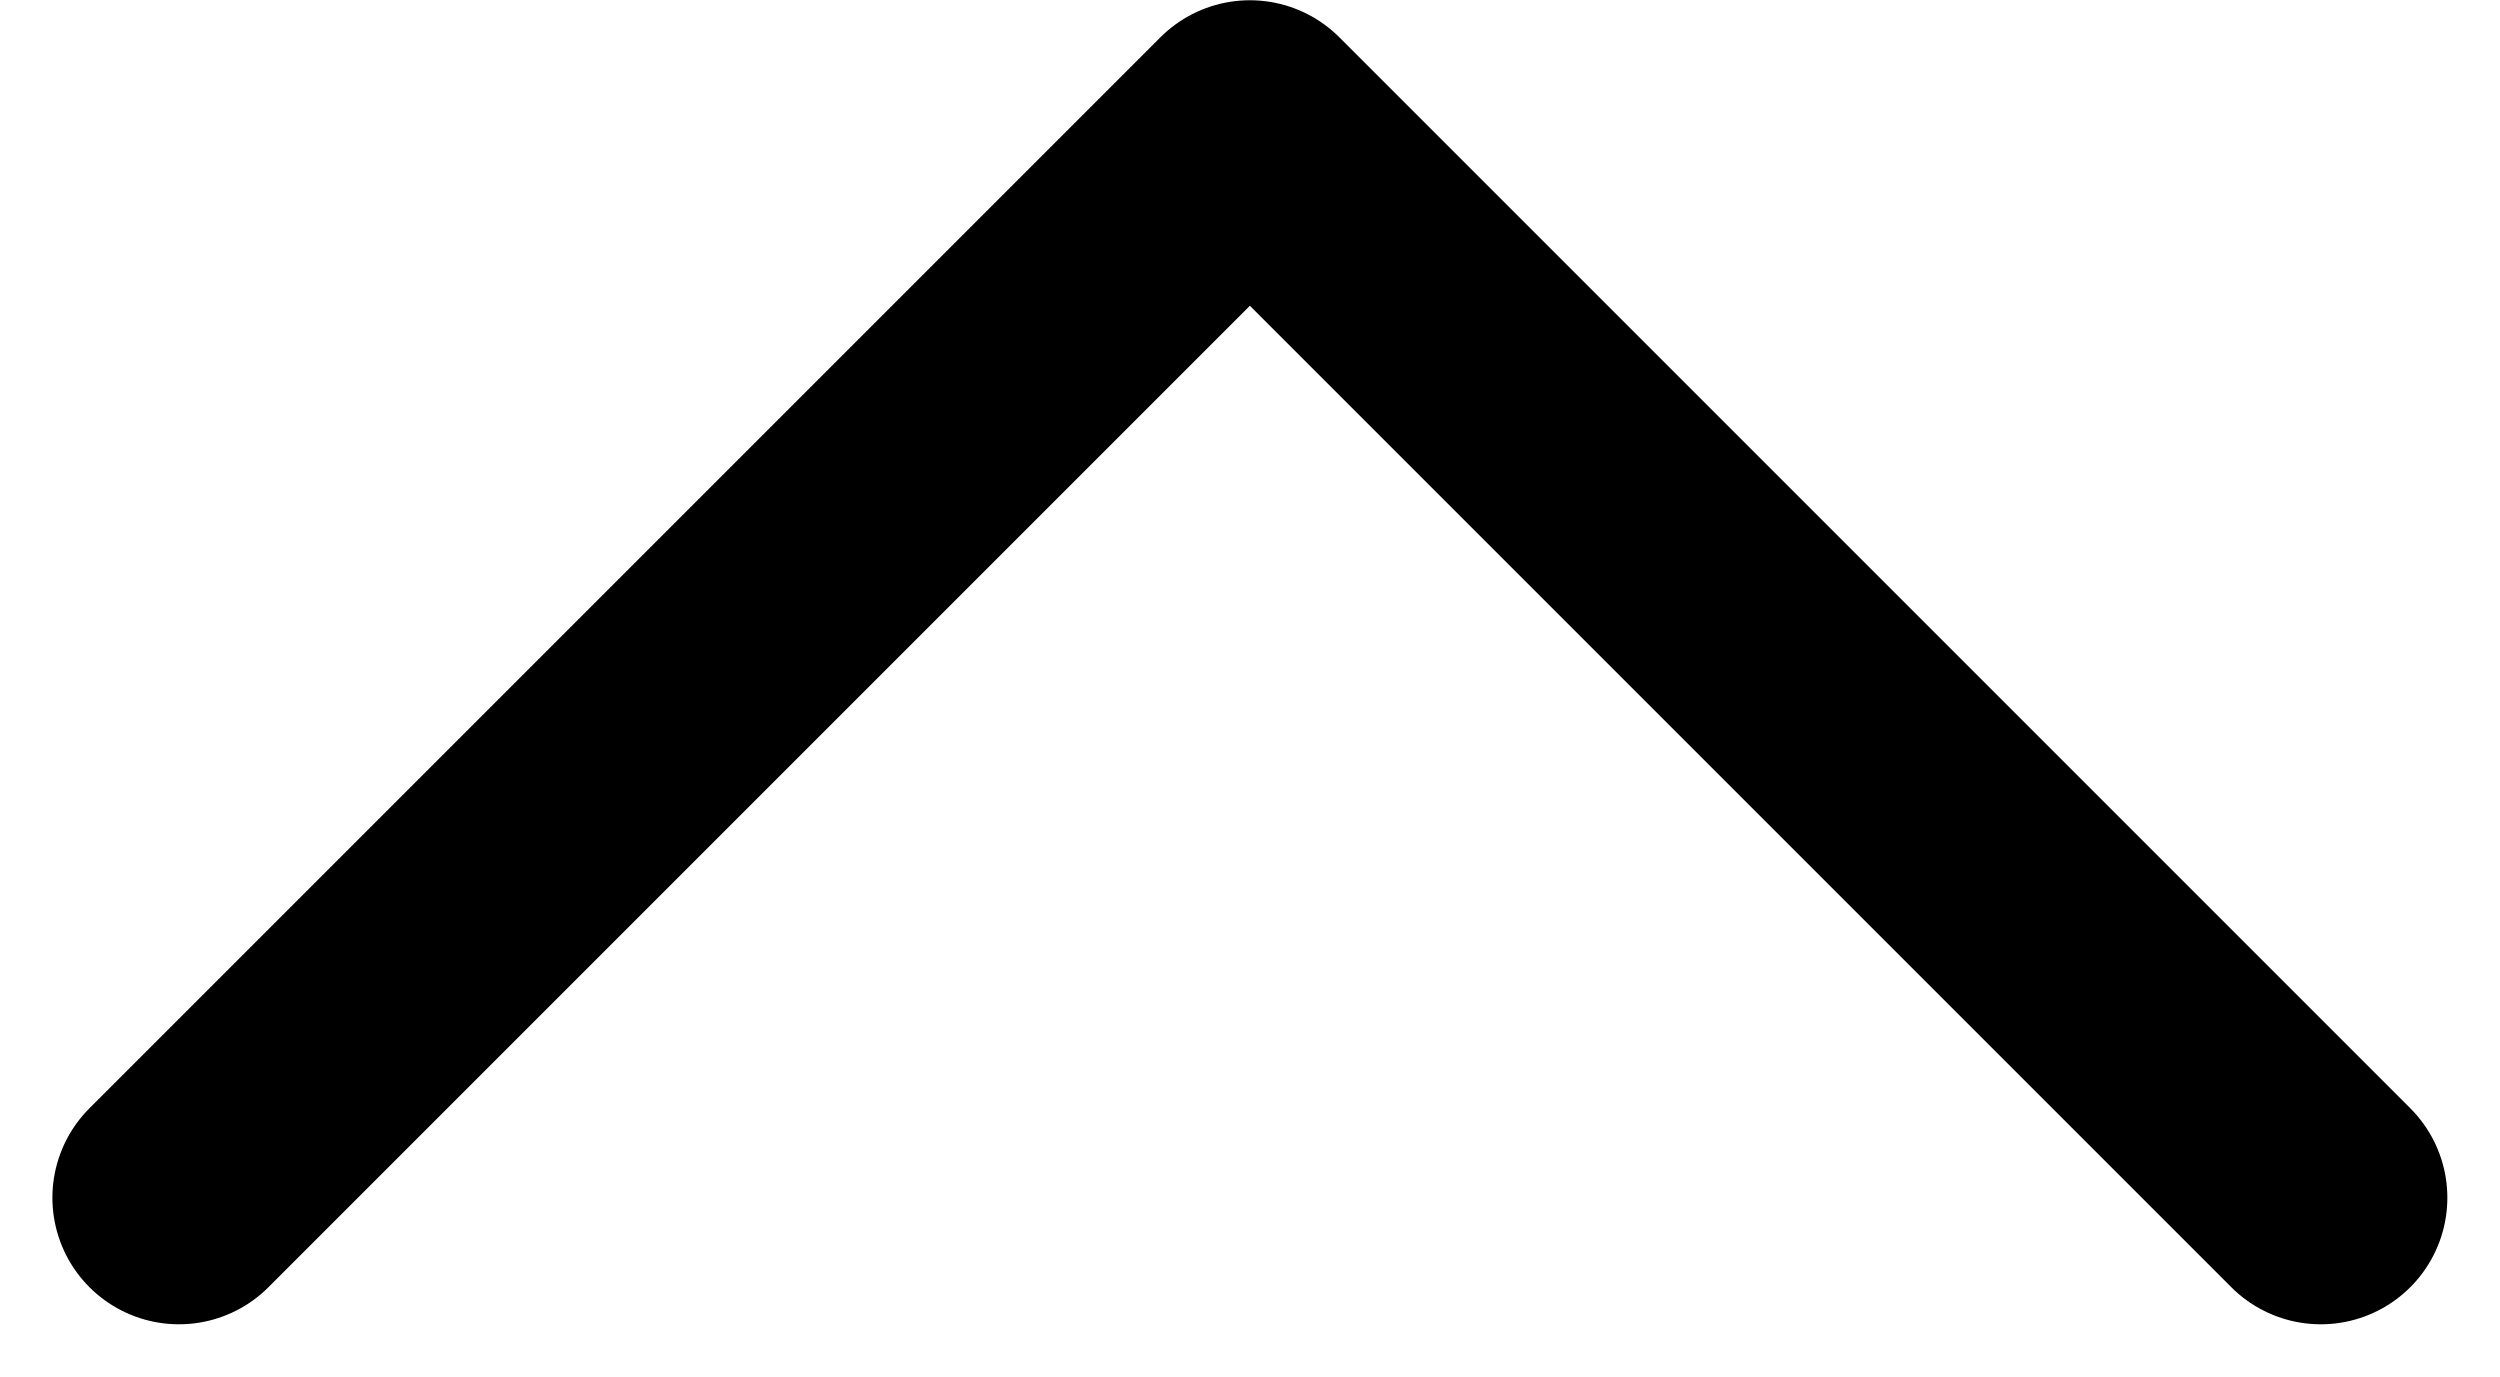 <svg xmlns="http://www.w3.org/2000/svg" width="9.877" height="5.439" viewBox="0 0 9.877 5.439"><path id="Path_118" data-name="Path 118" d="M8269.82,519.256l-4.231-4.231,4.231-4.231" transform="translate(519.963 -8265.088) rotate(90)" fill="none" stroke="#000" stroke-linecap="round" stroke-linejoin="round" stroke-width="1"></path></svg>